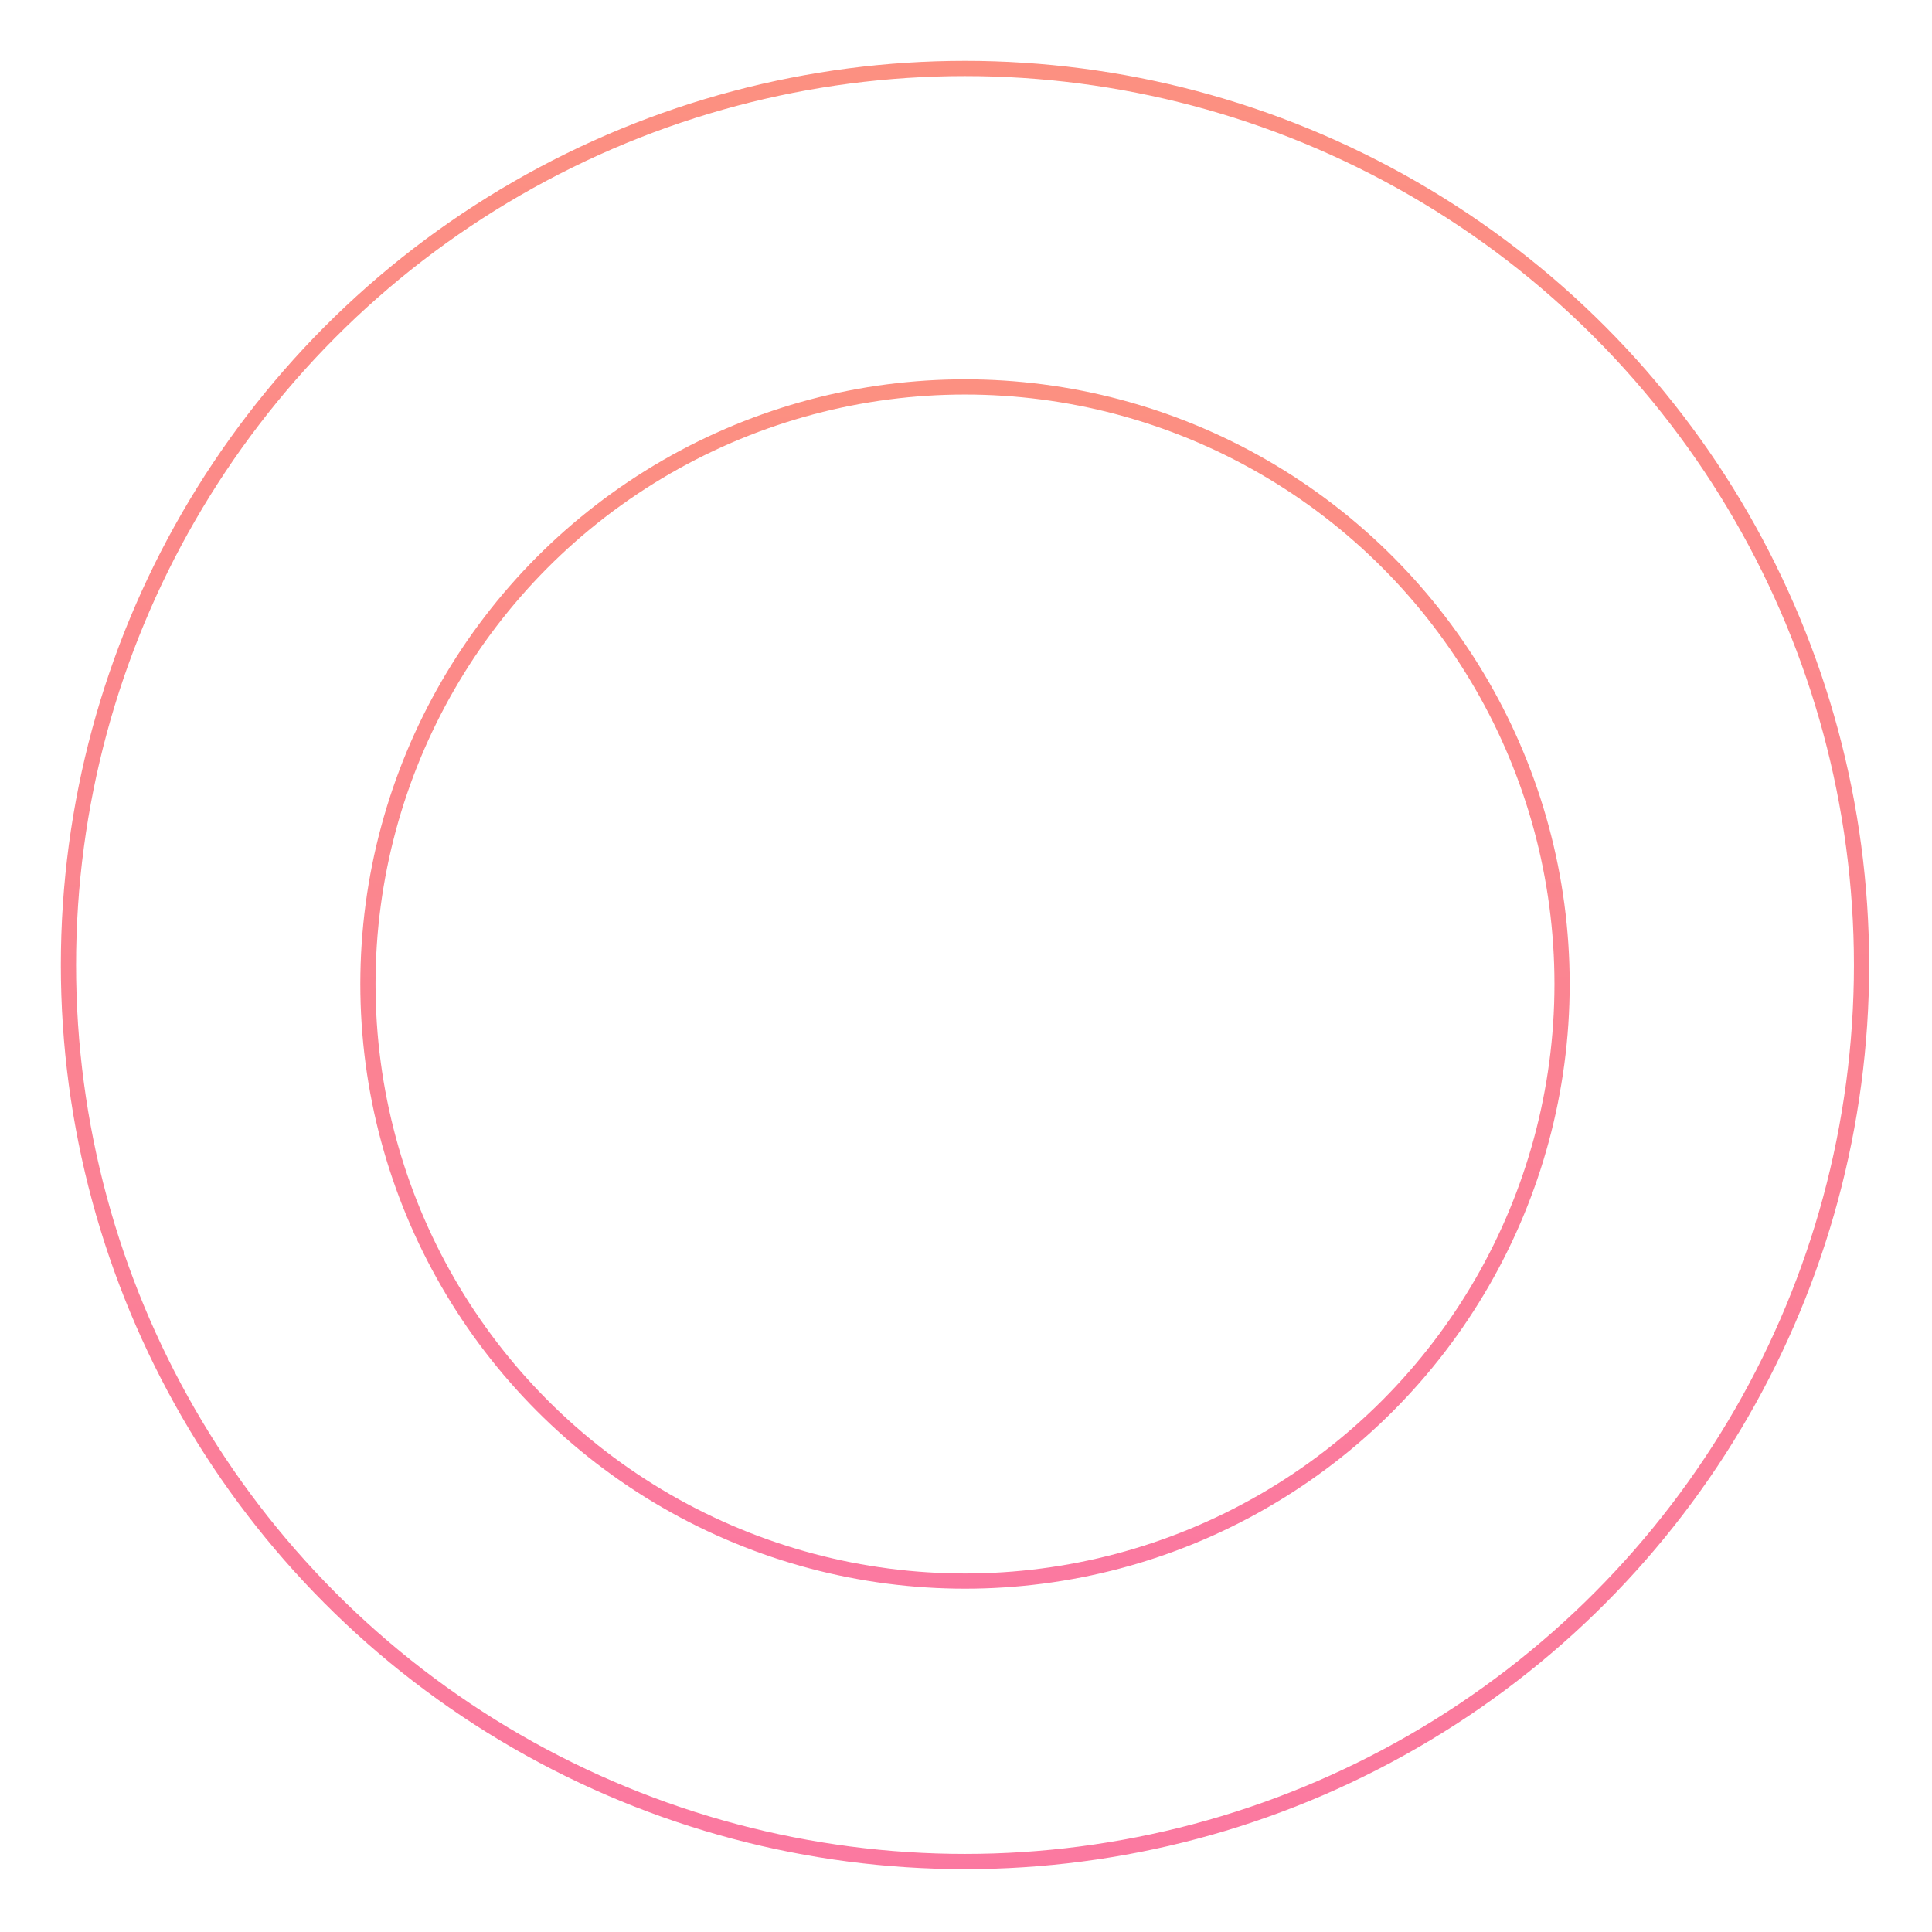 <svg width="762" height="762" viewBox="0 0 762 762" fill="none" xmlns="http://www.w3.org/2000/svg">
<g opacity="0.9" filter="url(#filter0_f_152_383)">
<circle cx="380.604" cy="380.604" r="353.604" stroke="url(#paint0_linear_152_383)" stroke-opacity="0.7" stroke-width="6"/>
</g>
<g opacity="0.9" filter="url(#filter1_f_152_383)">
<circle cx="380.603" cy="388.101" r="235.49" stroke="url(#paint1_linear_152_383)" stroke-opacity="0.7" stroke-width="6"/>
</g>
<defs>
<filter id="filter0_f_152_383" x="0" y="0" width="761.208" height="761.208" filterUnits="userSpaceOnUse" color-interpolation-filters="sRGB">
<feFlood flood-opacity="0" result="BackgroundImageFix"/>
<feBlend mode="normal" in="SourceGraphic" in2="BackgroundImageFix" result="shape"/>
<feGaussianBlur stdDeviation="12" result="effect1_foregroundBlur_152_383"/>
</filter>
<filter id="filter1_f_152_383" x="118.113" y="125.611" width="524.98" height="524.98" filterUnits="userSpaceOnUse" color-interpolation-filters="sRGB">
<feFlood flood-opacity="0" result="BackgroundImageFix"/>
<feBlend mode="normal" in="SourceGraphic" in2="BackgroundImageFix" result="shape"/>
<feGaussianBlur stdDeviation="12" result="effect1_foregroundBlur_152_383"/>
</filter>
<linearGradient id="paint0_linear_152_383" x1="380.604" y1="24" x2="380.604" y2="737.208" gradientUnits="userSpaceOnUse">
<stop stop-color="#FA4F37"/>
<stop offset="1" stop-color="#F82A69"/>
</linearGradient>
<linearGradient id="paint1_linear_152_383" x1="380.603" y1="149.611" x2="380.603" y2="626.591" gradientUnits="userSpaceOnUse">
<stop stop-color="#FA4F37"/>
<stop offset="1" stop-color="#F82A69"/>
</linearGradient>
</defs>
</svg>
